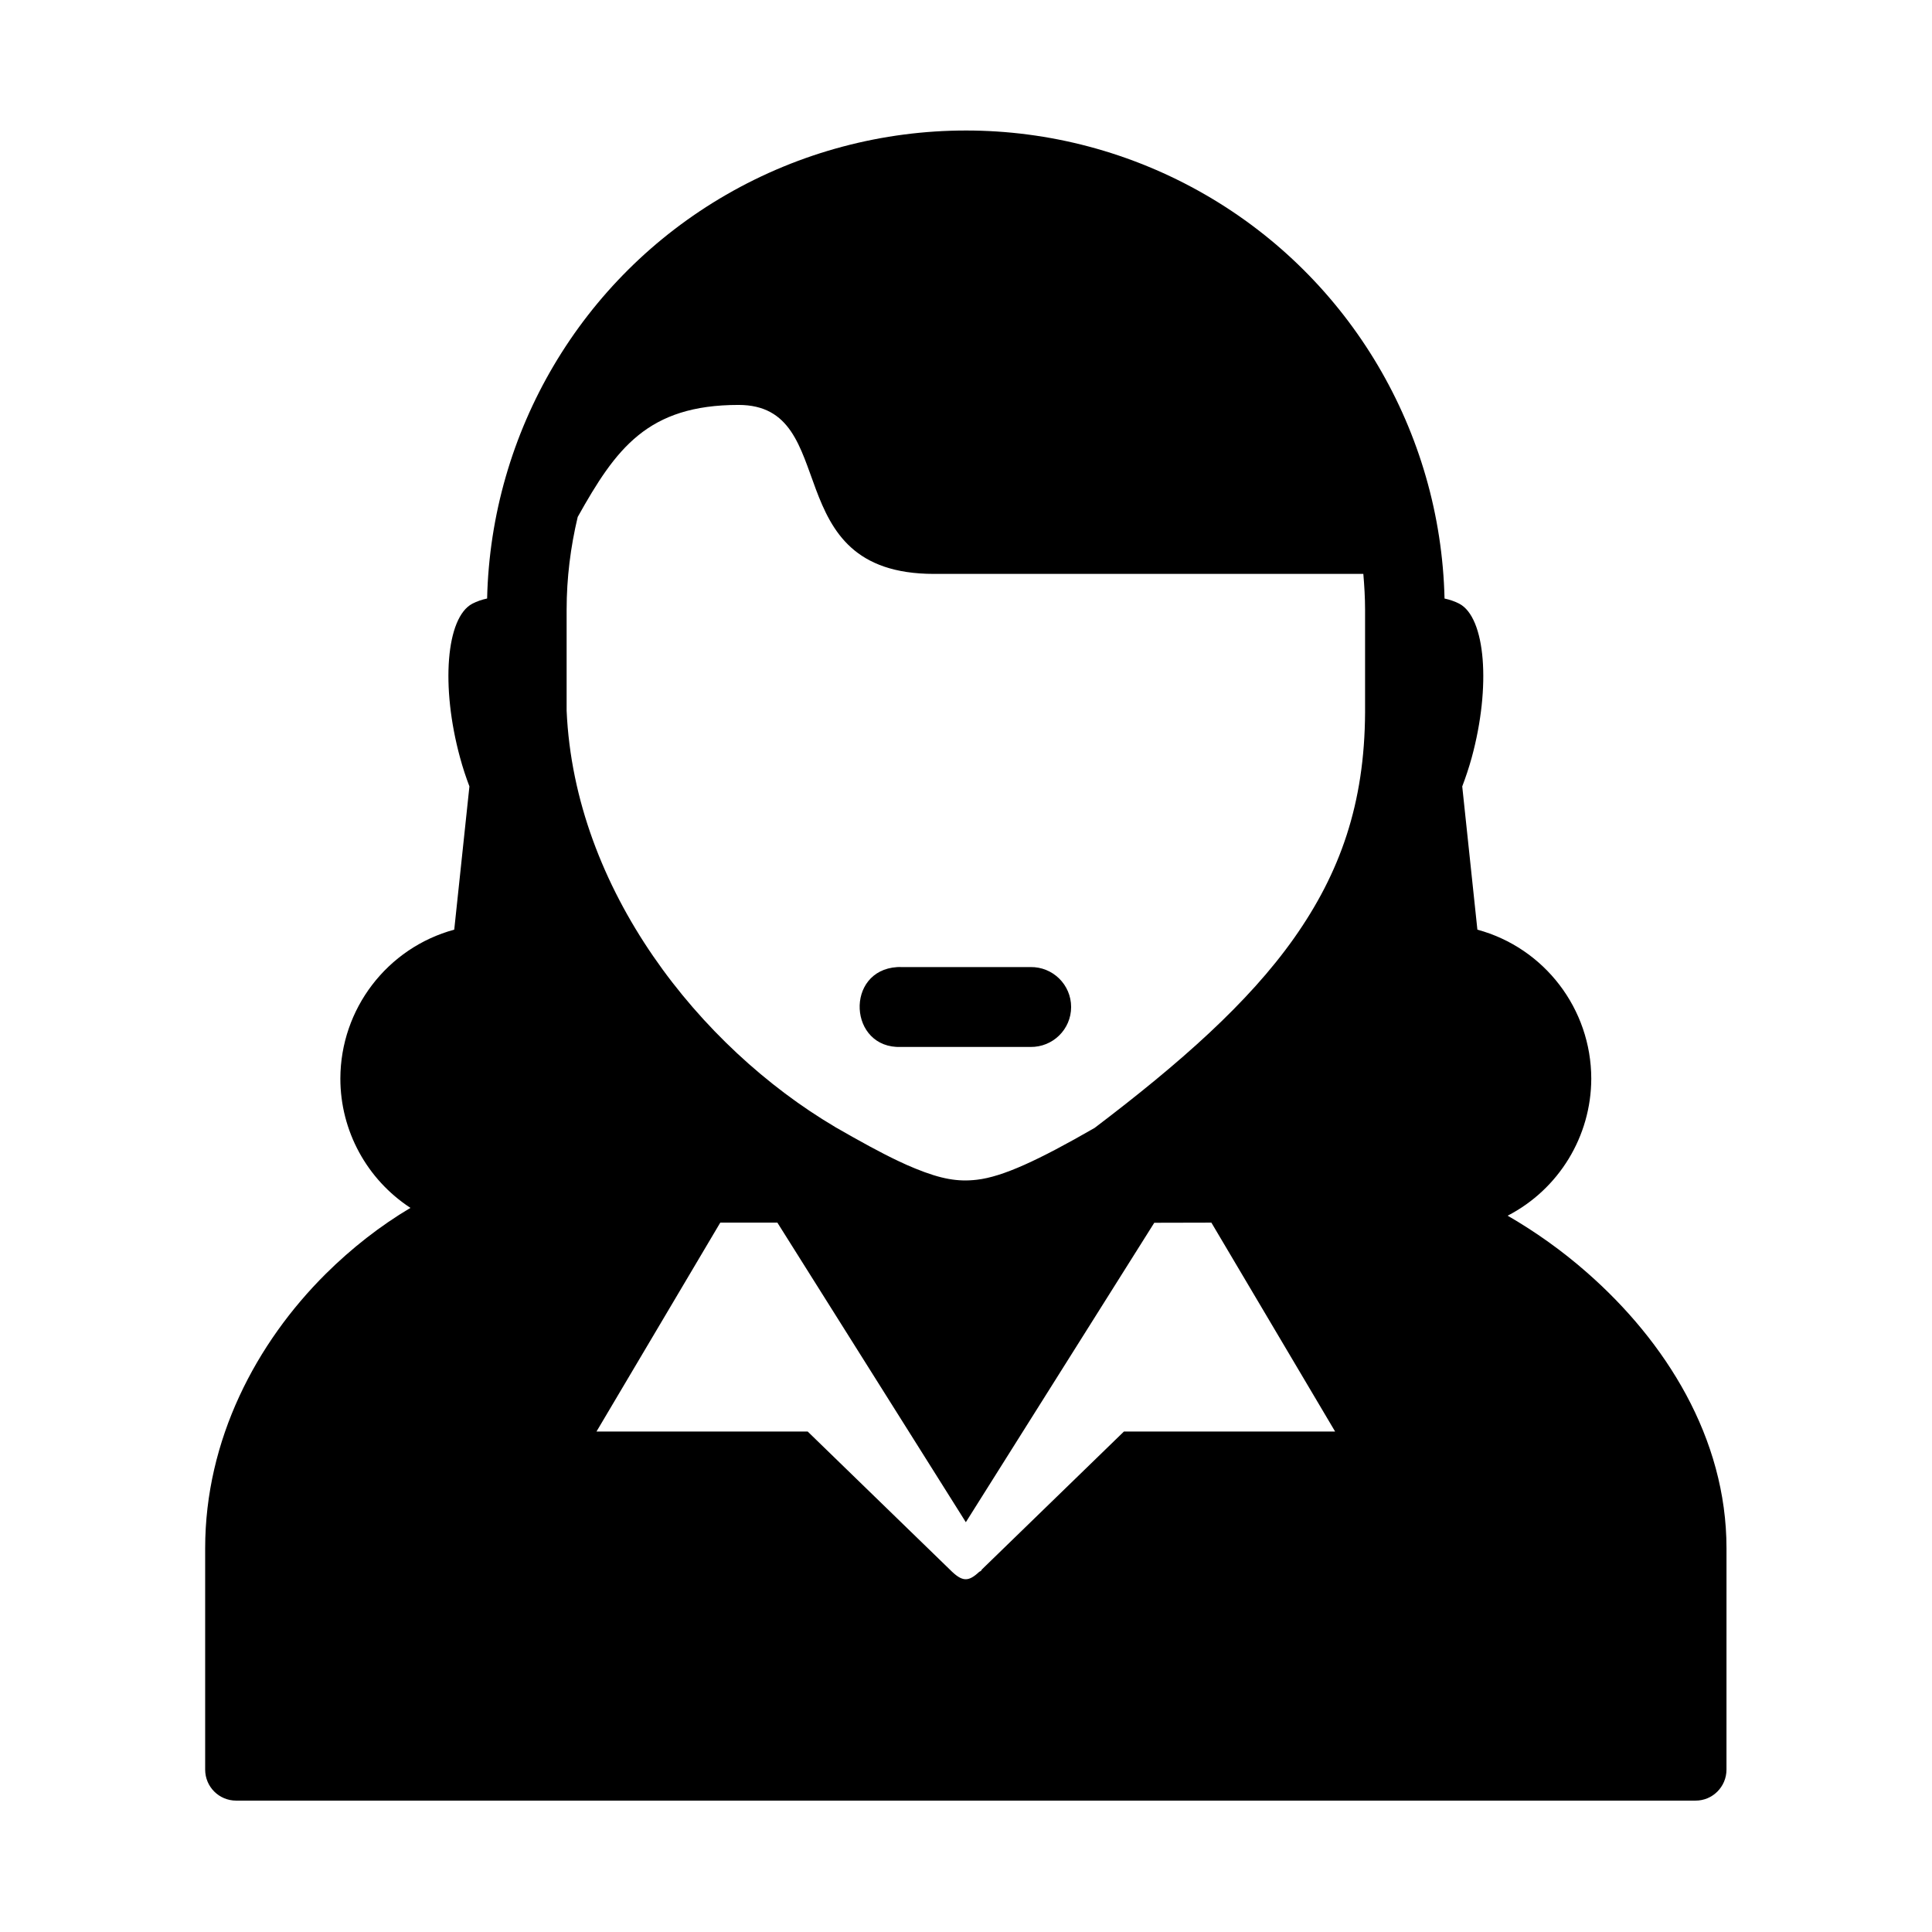 <?xml version="1.0" encoding="UTF-8"?>
<!-- Uploaded to: SVG Repo, www.svgrepo.com, Generator: SVG Repo Mixer Tools -->
<svg fill="#000000" width="800px" height="800px" version="1.1" viewBox="144 144 512 512" xmlns="http://www.w3.org/2000/svg">
 <g>
  <path d="m334.88 468.01h15.133l49.945 79.391 49.938-79.355 15.133-0.035 32.797 55.367h-55.98l-37.695 36.605s0.055 0.273-0.582 0.539h-0.035c-2.918 2.742-4.516 2.742-7.785-0.539l-37.695-36.605h-55.98zm4.836-216.7c27.781 0 9.652 44.781 51.812 44.781h113.77c0.262 3.117 0.461 6.297 0.461 9.465v27.234c-0.113 24.262-6.648 42.566-18.824 59.832-12.102 17.137-30.18 33.094-52.859 50.293-14.957 8.605-24.375 12.949-31.191 13.73-4.988 0.582-9.395-0.141-16.328-2.973-1.379-0.559-2.828-1.191-4.434-1.961-4.691-2.211-10.199-5.25-16.793-9.031l-0.09-0.066c-35.715-21.133-68.984-62.715-71.078-110.27v-26.785c0-8.375 1.043-16.621 2.938-24.559 10.117-18.09 18.48-29.688 42.621-29.688zm60.27-72.723c-21.926 0-43.902 5.688-63.531 17.023-38.402 22.16-62.34 62.801-63.363 107-1.367 0.297-2.68 0.734-3.902 1.367-6.977 3.648-8.426 21.934-3.269 40.812 0.734 2.719 1.574 5.227 2.481 7.617l-4.023 37.961c-17.777 4.832-30.148 21.016-30.18 39.469 0 13.82 7.004 26.707 18.578 34.266-7.965 4.727-15.539 10.637-22.426 17.461-18.484 18.367-31.98 43.965-31.98 72.738v58.66c0 4.551 3.668 8.223 8.219 8.223h386.7c4.551 0.035 8.246-3.672 8.246-8.223l0.004-58.656c0-29.27-16.184-54.844-36.969-73.059-6.594-5.805-13.699-10.828-21.027-15.074 13.59-7.031 22.129-21.047 22.16-36.332-0.035-18.457-12.387-34.641-30.18-39.469l-4.016-37.957c0.906-2.394 1.754-4.898 2.504-7.617 5.16-18.883 3.672-37.164-3.293-40.812-1.227-0.633-2.535-1.07-3.902-1.367-1.031-44.199-24.961-84.84-63.355-107-19.648-11.344-41.547-17.031-63.469-17.031z"/>
  <path d="m381.76 400.29c-13.938 0.875-12.891 21.691 1.051 21.164h34.254c5.93 0.09 10.793-4.656 10.793-10.586 0-5.918-4.863-10.691-10.793-10.586h-34.254c-0.348-0.016-0.699-0.016-1.051 0.008z"/>
 </g>
</svg>